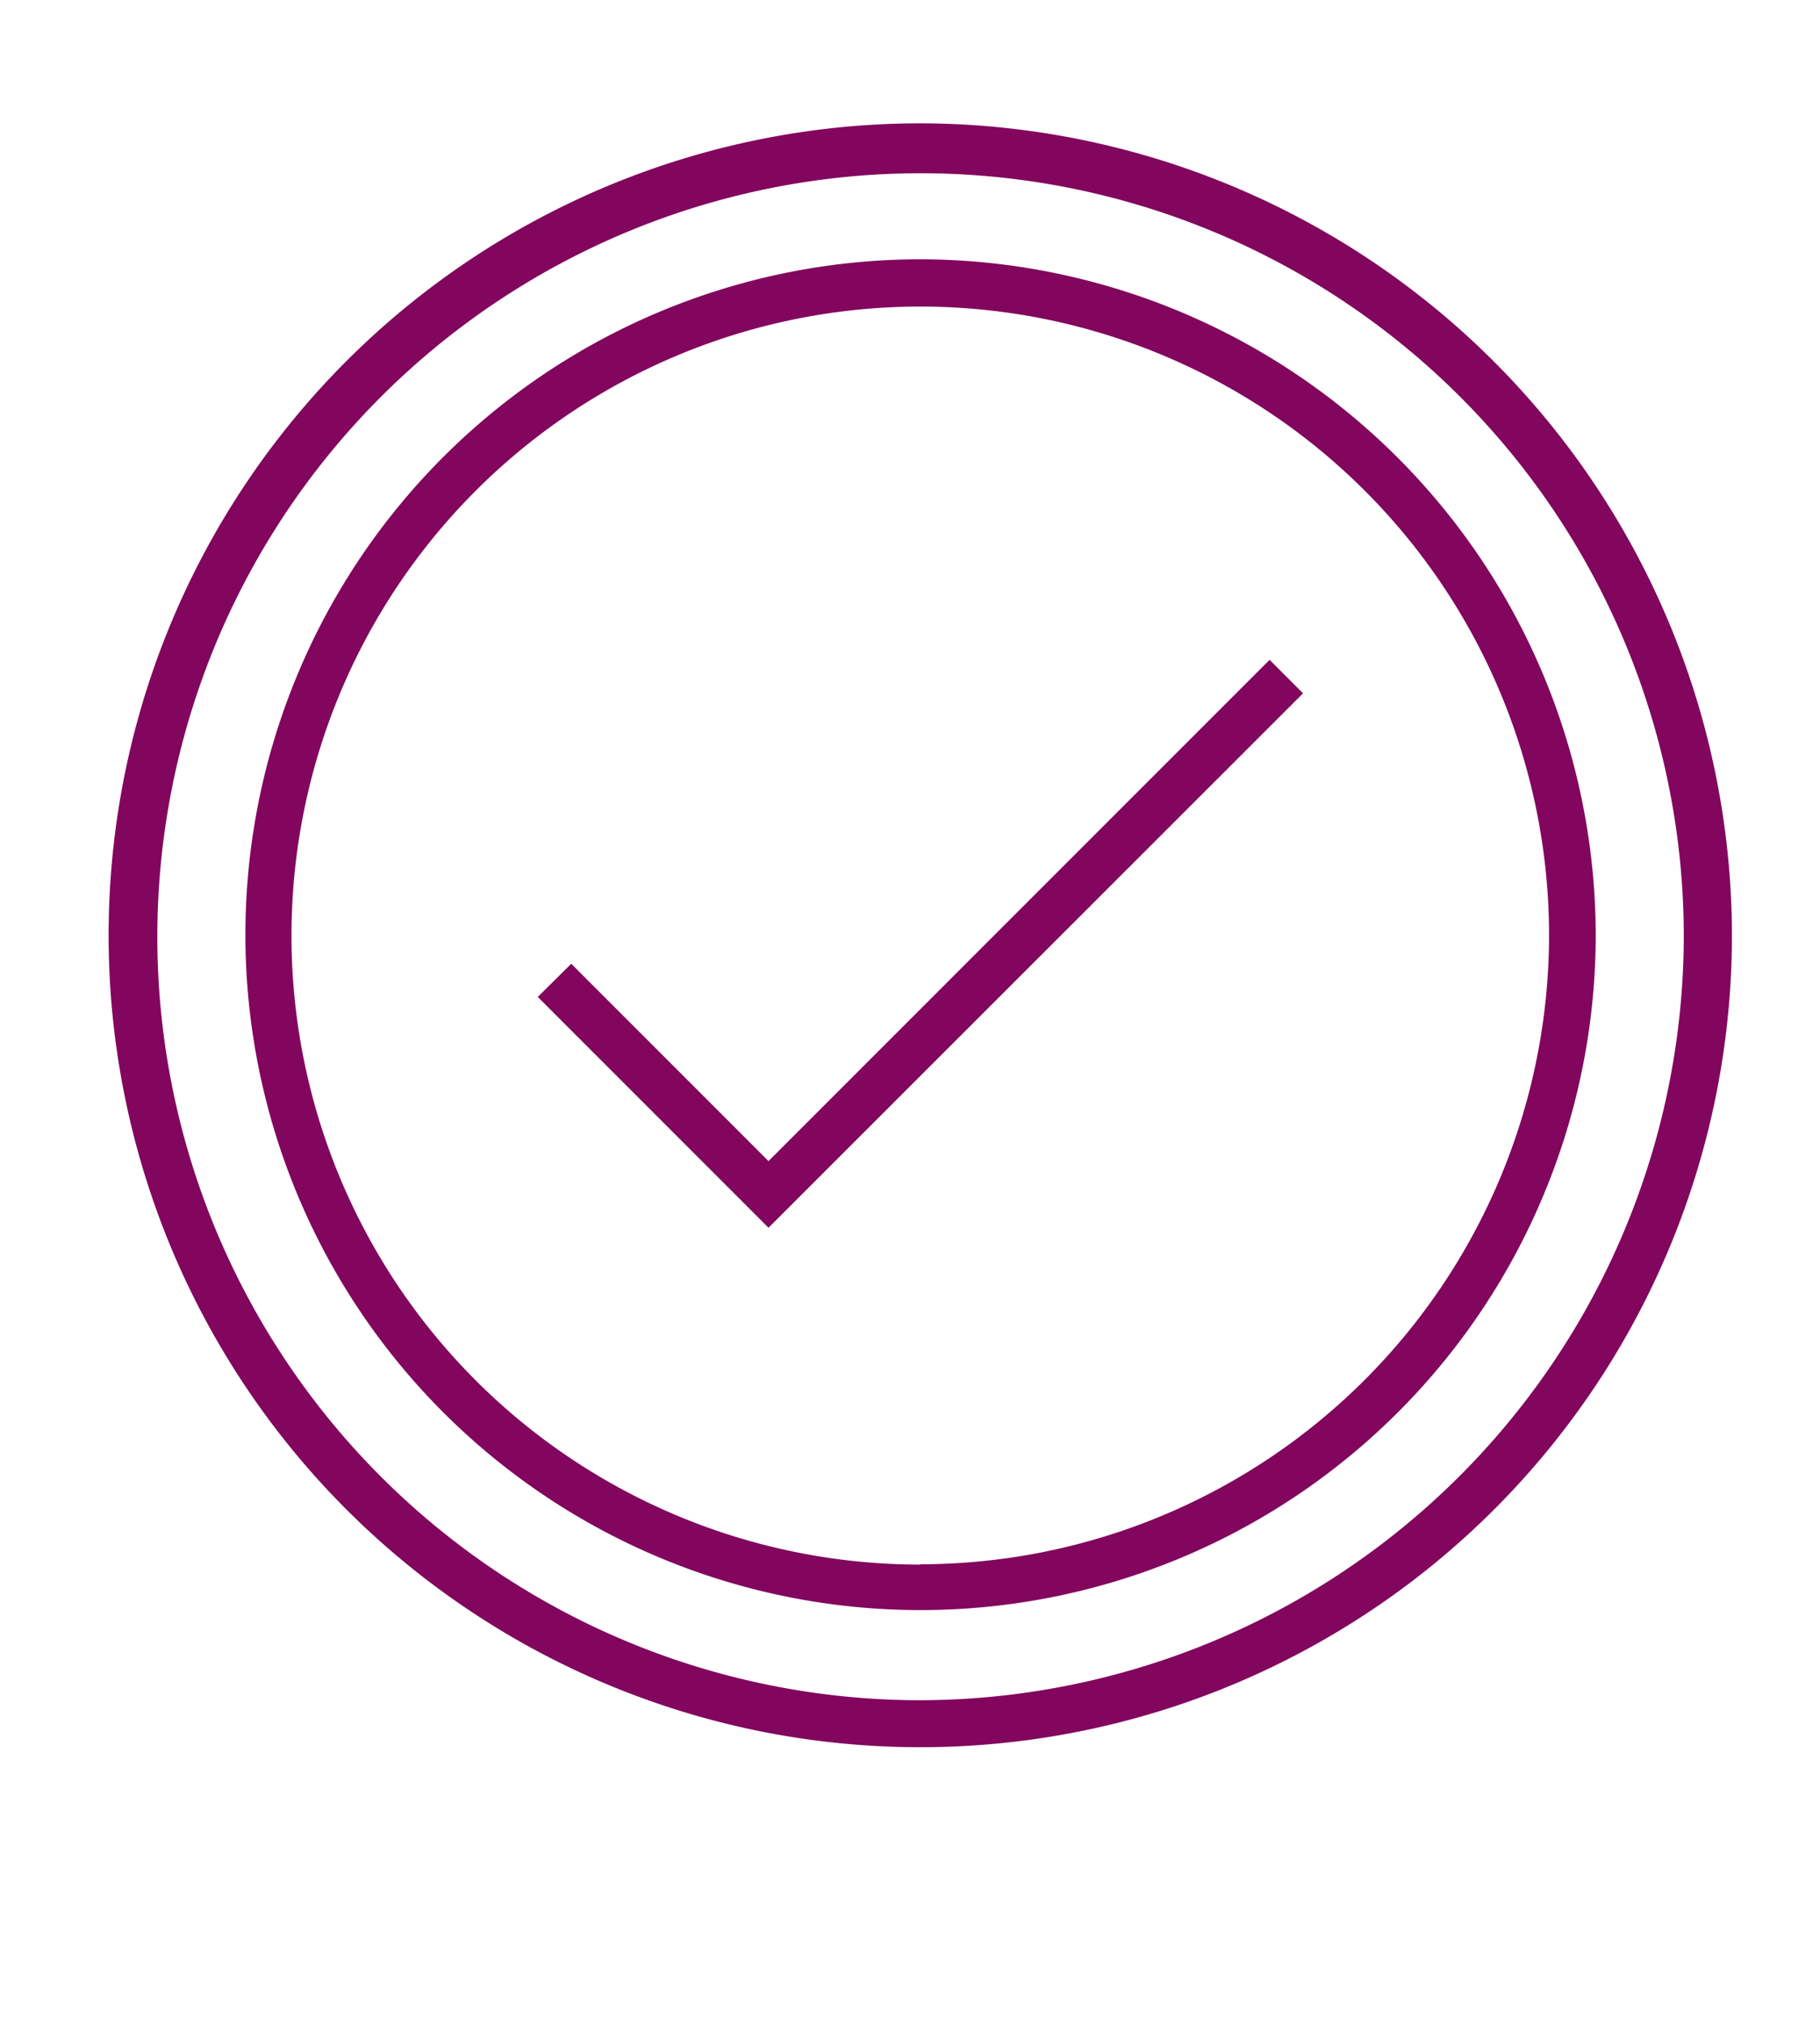 <?xml version="1.0" encoding="utf-8"?>
<!-- Generator: Adobe Illustrator 16.0.0, SVG Export Plug-In . SVG Version: 6.00 Build 0)  -->
<!DOCTYPE svg PUBLIC "-//W3C//DTD SVG 1.1//EN" "http://www.w3.org/Graphics/SVG/1.1/DTD/svg11.dtd">
<svg version="1.1" id="Layer_1" xmlns="http://www.w3.org/2000/svg" xmlns:xlink="http://www.w3.org/1999/xlink" x="0px" y="0px"
	 width="62px" height="69px" viewBox="0 0 62 69" enable-background="new 0 0 62 69" xml:space="preserve"><defs><style>.cls-1{fill:#82065e;}</style></defs>
<path class="cls-1" d="M31.36,4.2A27.65,27.65,0,1,0,59,31.86,27.69,27.69,0,0,0,31.36,4.2Zm0,53.7a26,26,0,1,1,26-26A26.07,26.07,0,0,1,31.36,57.9Z"/><path class="cls-1" d="M31.36,8.83a23,23,0,1,0,23,23A23.05,23.05,0,0,0,31.36,8.83Zm0,44.45A21.42,21.42,0,1,1,52.77,31.86,21.44,21.44,0,0,1,31.36,53.27Z"/><polygon class="cls-1" points="26.18 39.54 19.46 32.82 18.32 33.95 26.18 41.81 44.39 23.61 43.25 22.47 26.18 39.54"/>
</svg>
